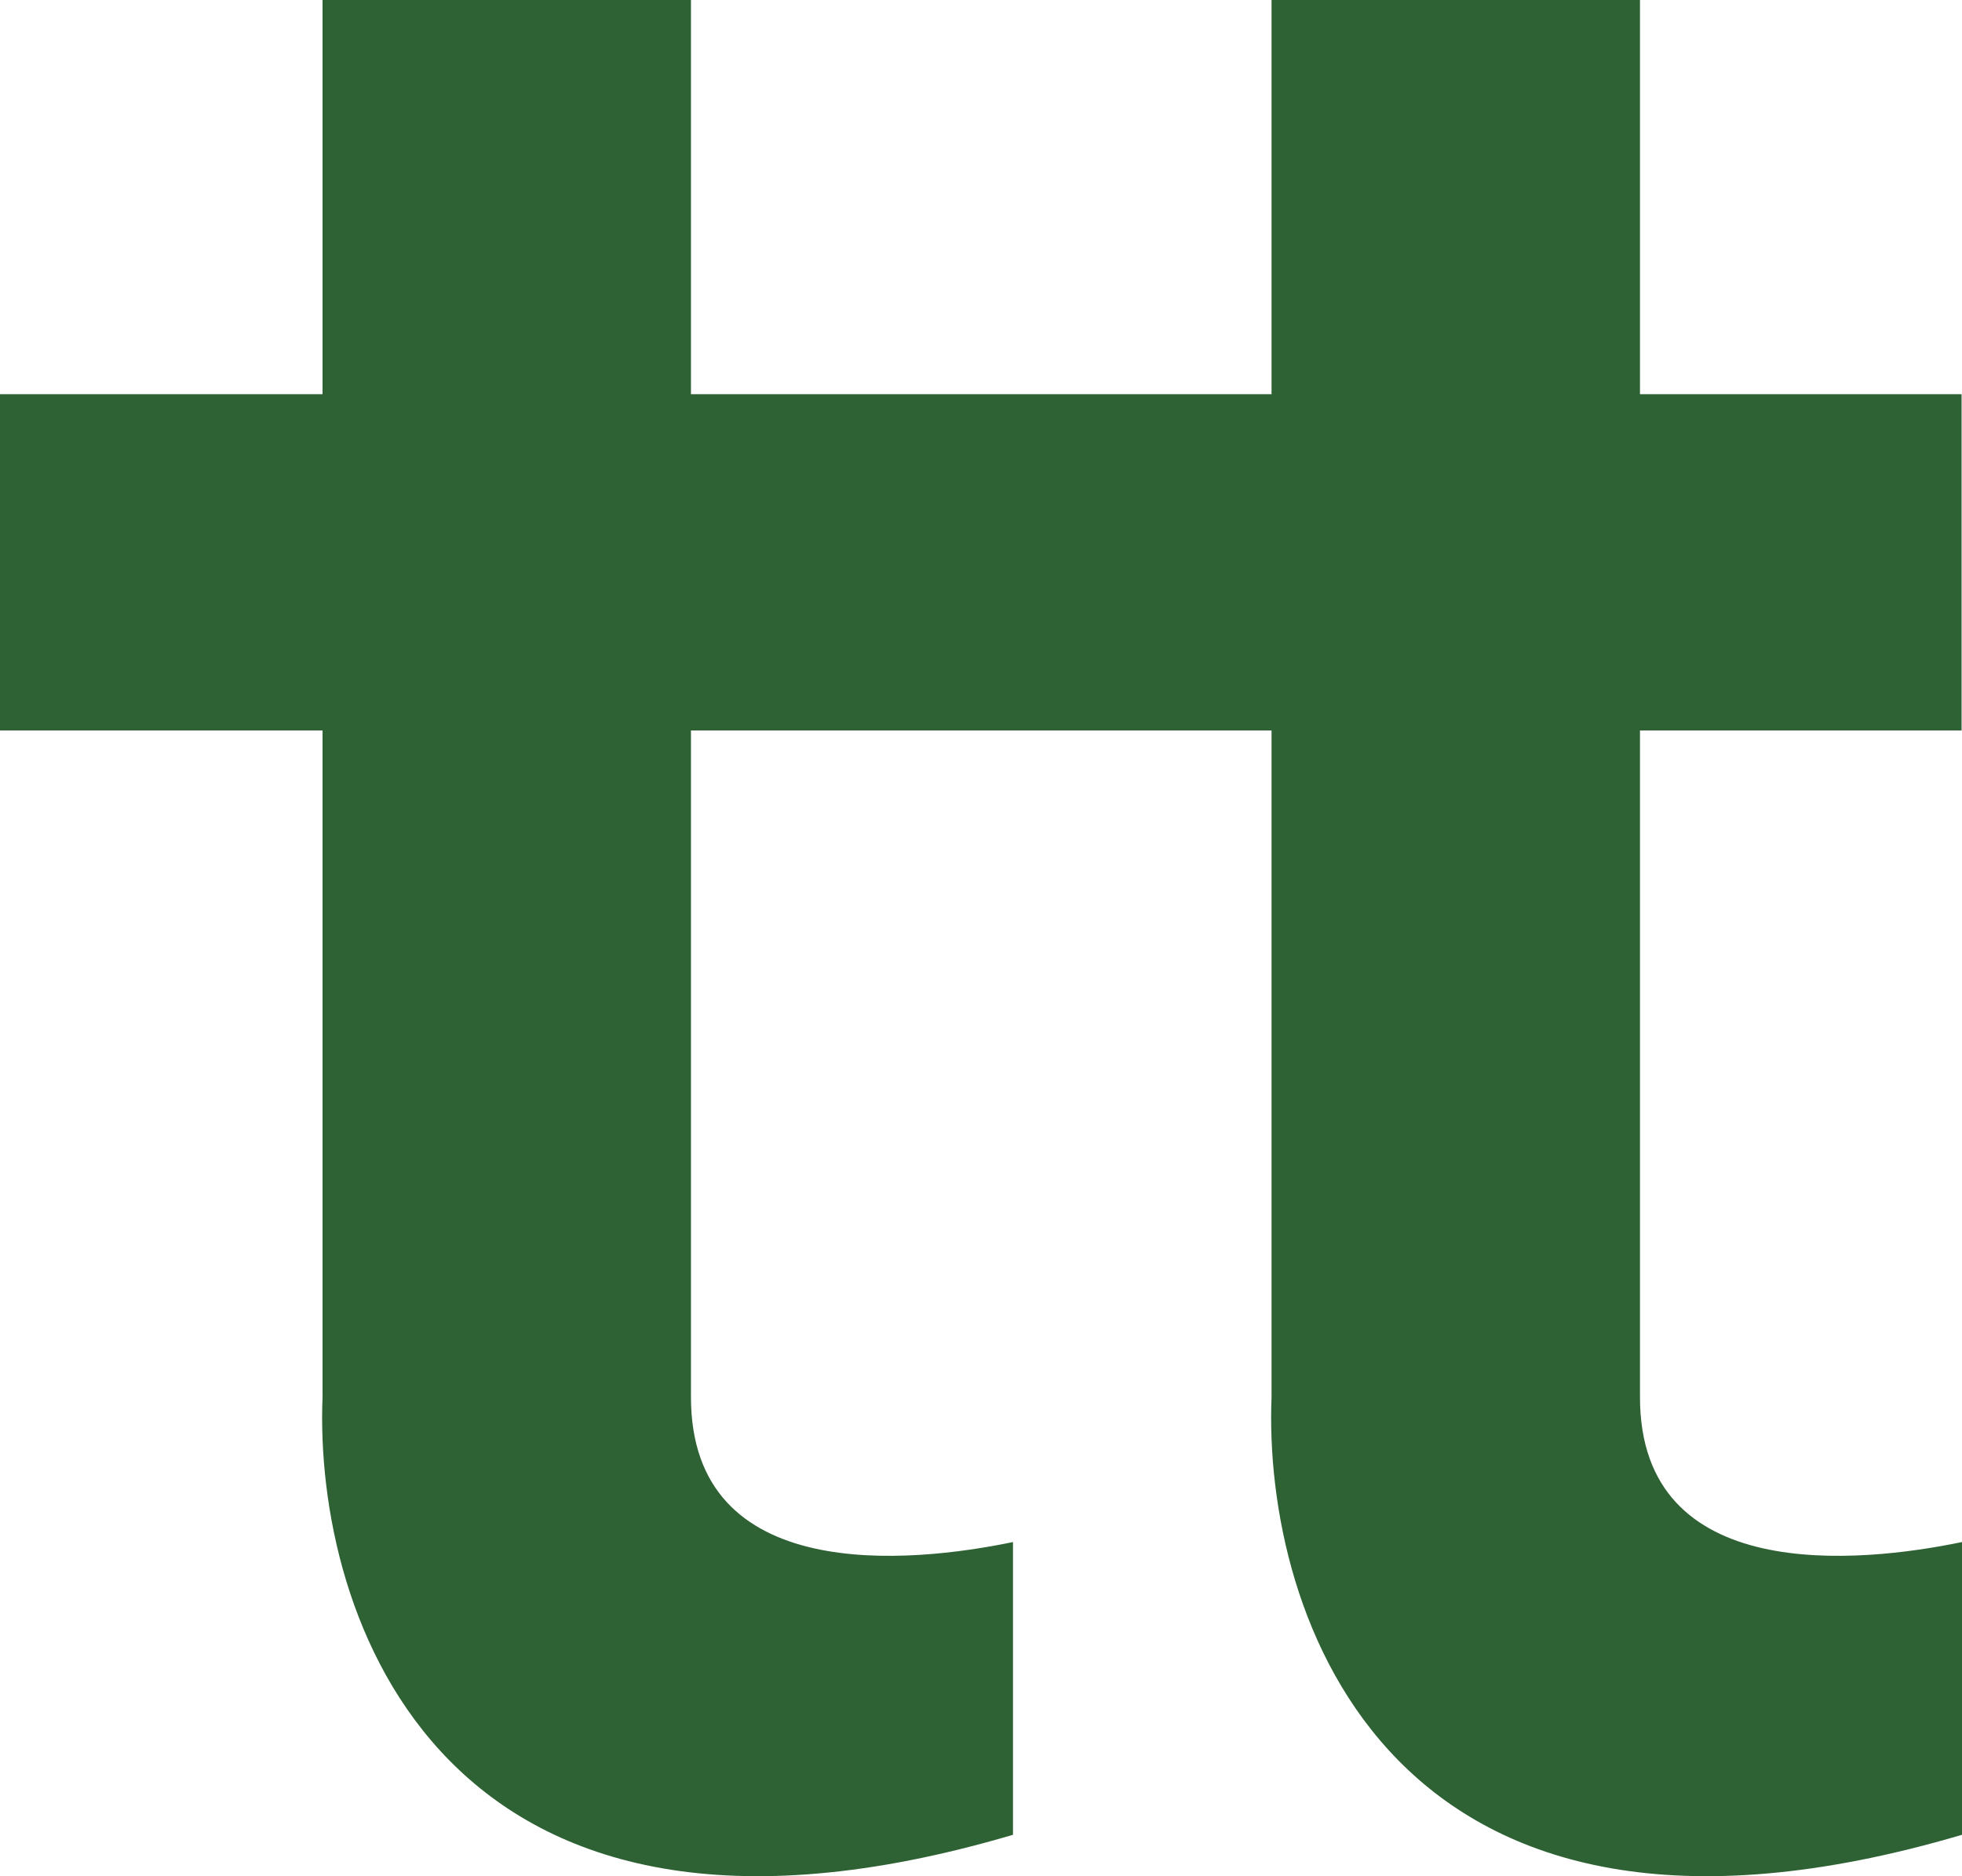 <svg width="46" height="44" viewBox="0 0 46 44" fill="none" xmlns="http://www.w3.org/2000/svg">
<path d="M16.2 9.244H29.812V0H38.45V9.244H45.99V17.13H38.45V32.765C38.45 37.183 43.597 36.662 46 36.163V43.028C32.561 46.998 29.609 37.84 29.812 32.765V17.13H16.2V32.765C16.201 37.183 21.347 36.662 23.75 36.163V43.028C10.311 46.998 7.359 37.84 7.562 32.765V17.13H0V9.244H7.562V0H16.2V9.244Z" fill="#2E6234"/>
</svg>
